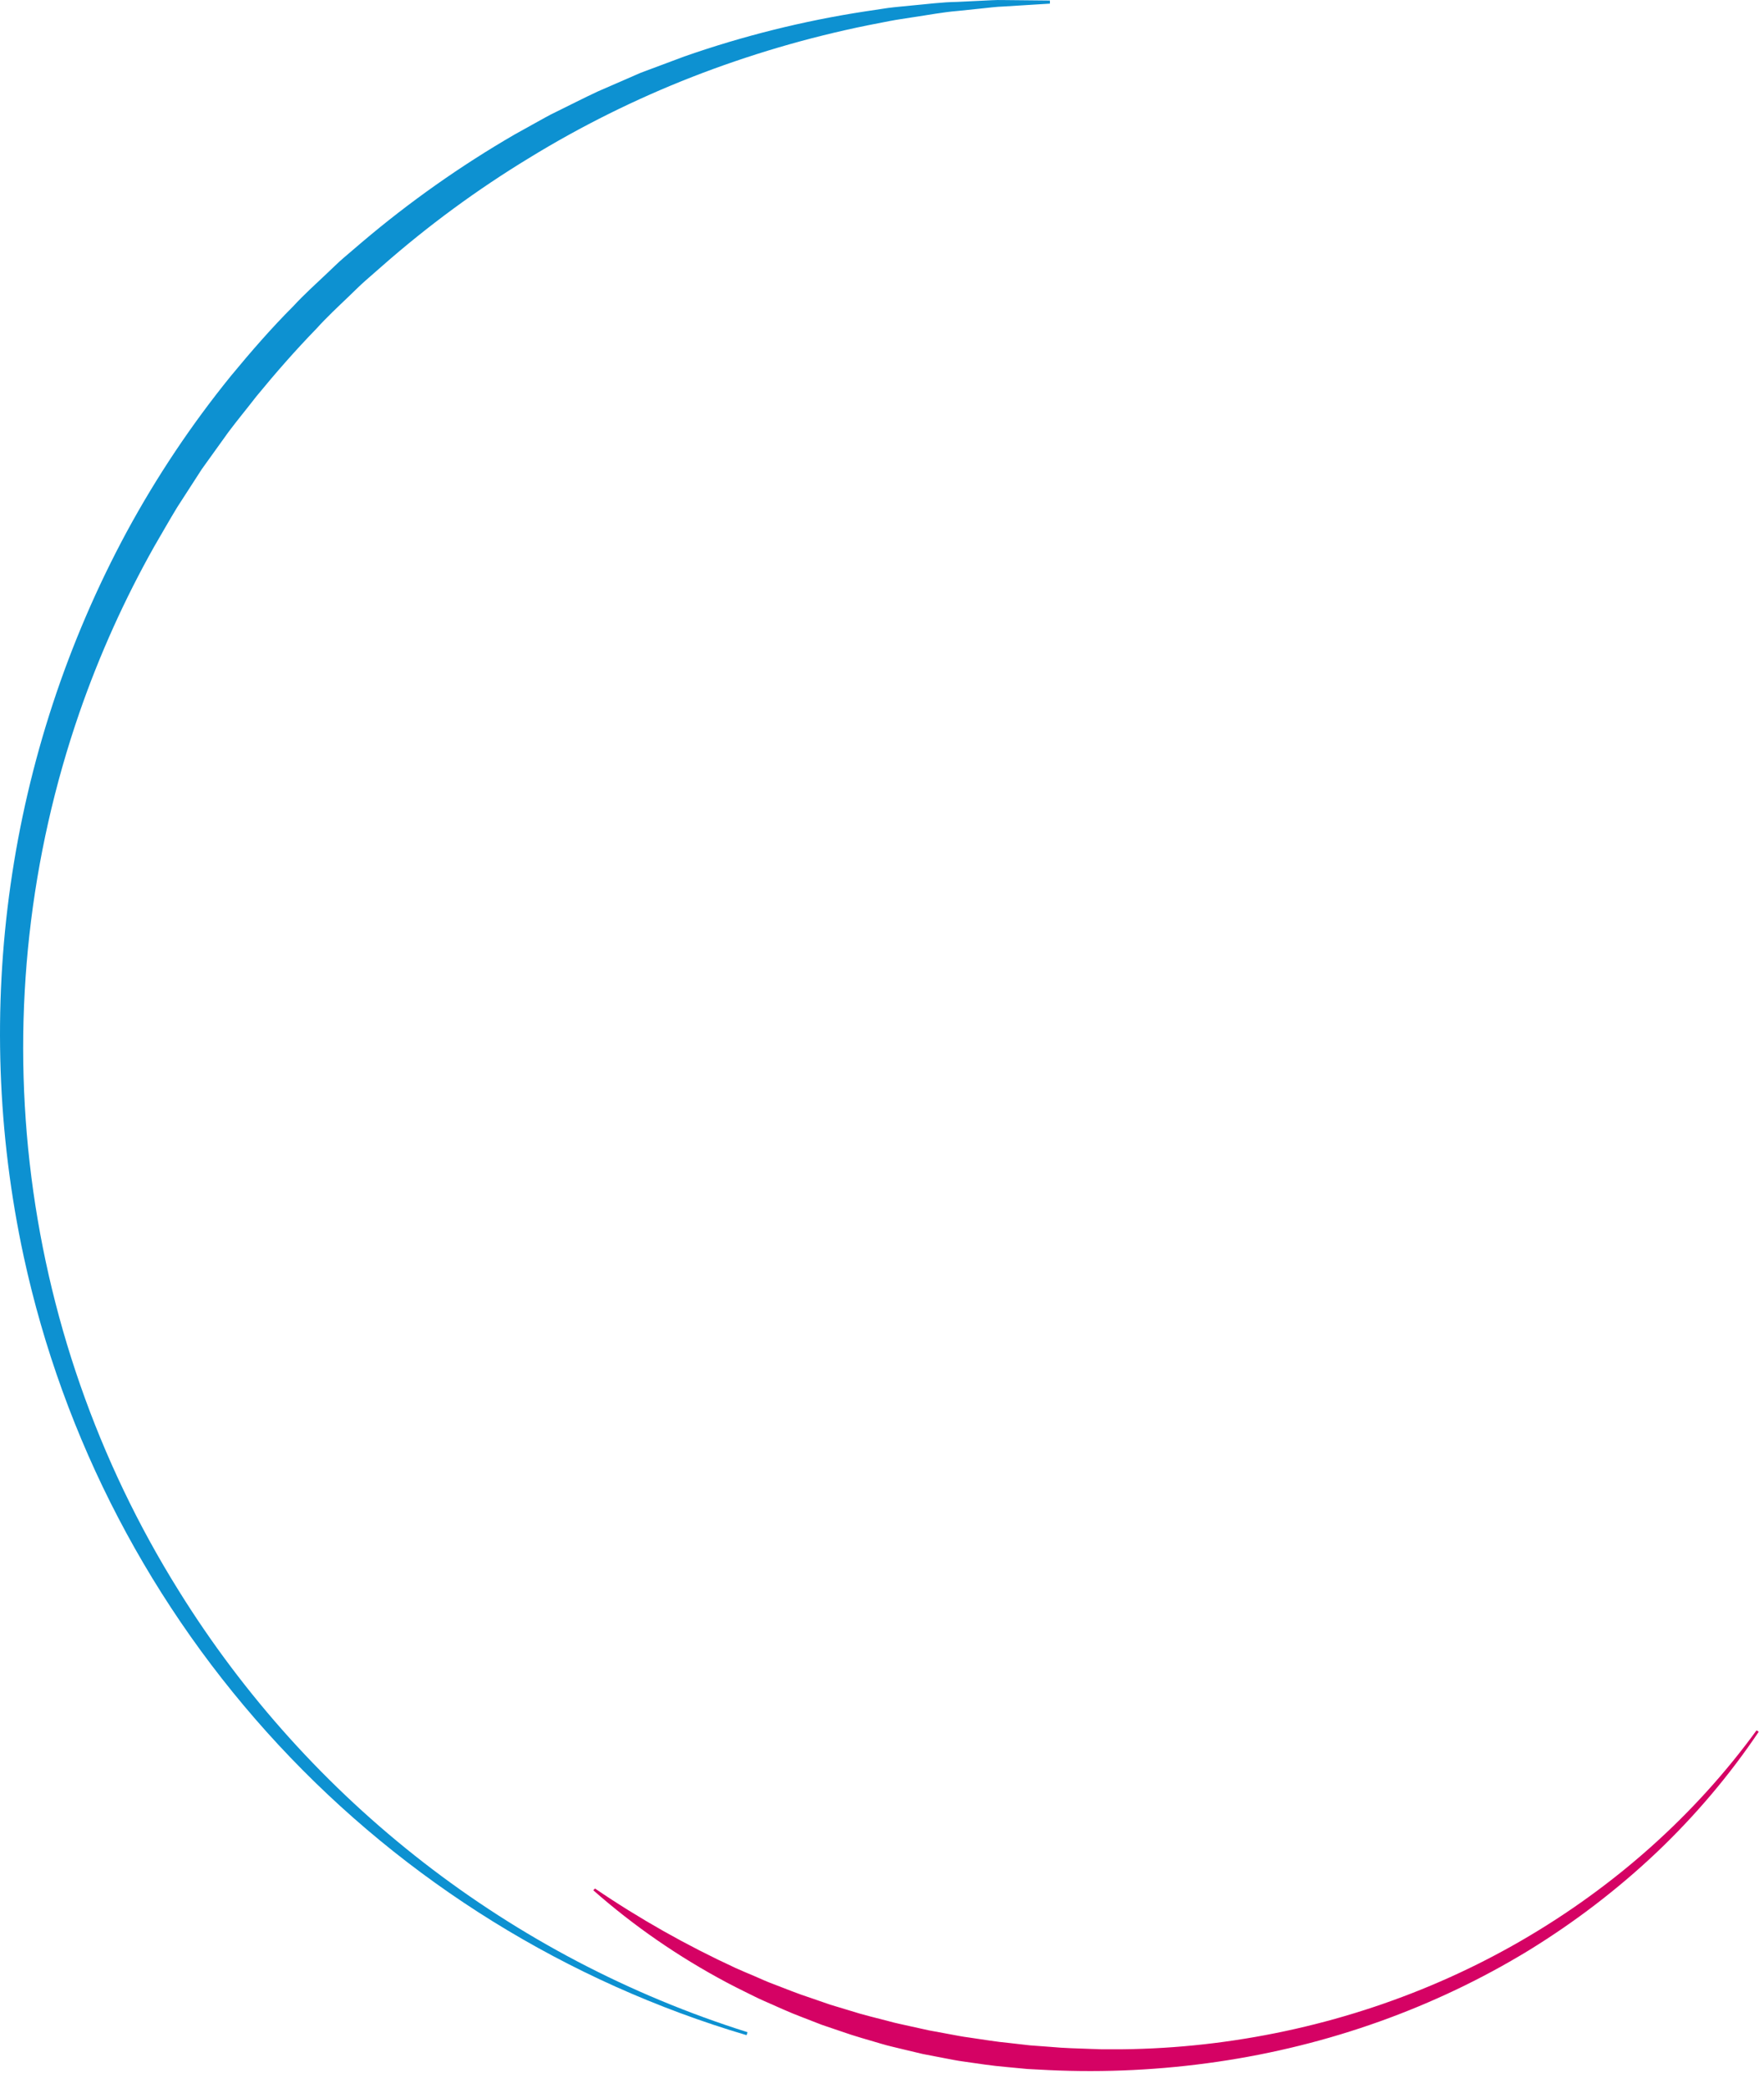 <svg  viewBox="0 0 98 116" fill="none" xmlns="http://www.w3.org/2000/svg">
<path d="M41.477 113.059C31.521 110.113 22.54 104.544 15.474 96.935C8.409 89.326 3.52 79.957 1.319 69.81C-1.629 56.13 0.402 41.848 7.047 29.533C8.704 26.478 10.64 23.582 12.829 20.883C13.934 19.544 15.073 18.231 16.297 17.007C16.886 16.368 17.535 15.783 18.163 15.189C18.482 14.895 18.788 14.577 19.116 14.303L20.106 13.457C22.753 11.212 25.595 9.207 28.598 7.467L29.735 6.835C30.114 6.631 30.488 6.406 30.879 6.223C31.659 5.841 32.428 5.445 33.213 5.08L35.592 4.044L38.022 3.136C41.281 1.996 44.639 1.159 48.053 0.635L49.33 0.443C49.756 0.386 50.187 0.355 50.615 0.309C51.472 0.233 52.322 0.117 53.183 0.105L54.471 0.043C54.899 0.025 55.327 -0.01 55.756 0.003L58.328 0.029V0.202L55.772 0.36C55.346 0.374 54.922 0.431 54.499 0.474L53.228 0.606C52.38 0.674 51.541 0.839 50.699 0.961C50.28 1.031 49.858 1.084 49.442 1.165L48.197 1.408C44.874 2.084 41.614 3.043 38.454 4.274C35.304 5.505 32.27 7.013 29.388 8.781C26.506 10.534 23.782 12.535 21.248 14.762L20.297 15.595C19.981 15.872 19.685 16.174 19.381 16.464C18.769 17.051 18.157 17.619 17.592 18.245C16.419 19.453 15.309 20.72 14.242 22.021C13.728 22.688 13.19 23.335 12.686 24.008L11.213 26.06L9.844 28.18C9.405 28.9 8.993 29.635 8.567 30.361C6.913 33.301 5.525 36.383 4.419 39.57C1.641 47.599 0.694 56.148 1.647 64.591C2.6 73.034 5.429 81.156 9.928 88.364C17.188 100.057 28.4 108.759 41.528 112.892L41.477 113.059Z" fill="#0D91D1"/>
<path d="M97.708 96.201C96.088 98.611 94.19 100.856 92.044 102.897C89.889 104.939 87.502 106.767 84.924 108.352C79.716 111.527 73.814 113.638 67.625 114.538C64.528 114.991 61.389 115.145 58.257 114.998L57.079 114.937L55.902 114.826C55.12 114.76 54.346 114.639 53.569 114.528C53.18 114.477 52.797 114.399 52.413 114.325L51.261 114.103L50.12 113.831C49.742 113.736 49.36 113.656 48.986 113.543C48.241 113.319 47.488 113.118 46.758 112.857L45.656 112.483L44.574 112.063C43.849 111.794 43.153 111.463 42.446 111.156C42.091 111.003 41.753 110.825 41.408 110.657C41.064 110.488 40.722 110.317 40.386 110.138C37.693 108.706 35.2 106.984 32.961 105.009L33.055 104.911C35.516 106.587 38.132 108.065 40.873 109.33C41.21 109.484 41.565 109.628 41.91 109.776C42.255 109.925 42.593 110.083 42.948 110.213C43.651 110.479 44.342 110.767 45.062 110.997L46.129 111.366L47.21 111.692C47.927 111.925 48.664 112.094 49.397 112.288C49.76 112.392 50.132 112.461 50.501 112.547L51.606 112.791L52.721 112.997C53.093 113.066 53.463 113.141 53.84 113.189C54.588 113.295 55.333 113.426 56.09 113.495L57.219 113.624L58.354 113.708C59.11 113.78 59.868 113.795 60.63 113.823C60.819 113.823 61.009 113.838 61.199 113.843H61.769C62.149 113.843 62.531 113.843 62.911 113.832C64.434 113.797 65.953 113.685 67.462 113.497C73.536 112.741 79.359 110.797 84.53 107.799C89.732 104.784 94.18 100.807 97.585 96.126L97.708 96.201Z" fill="#D50264"/>
</svg>
